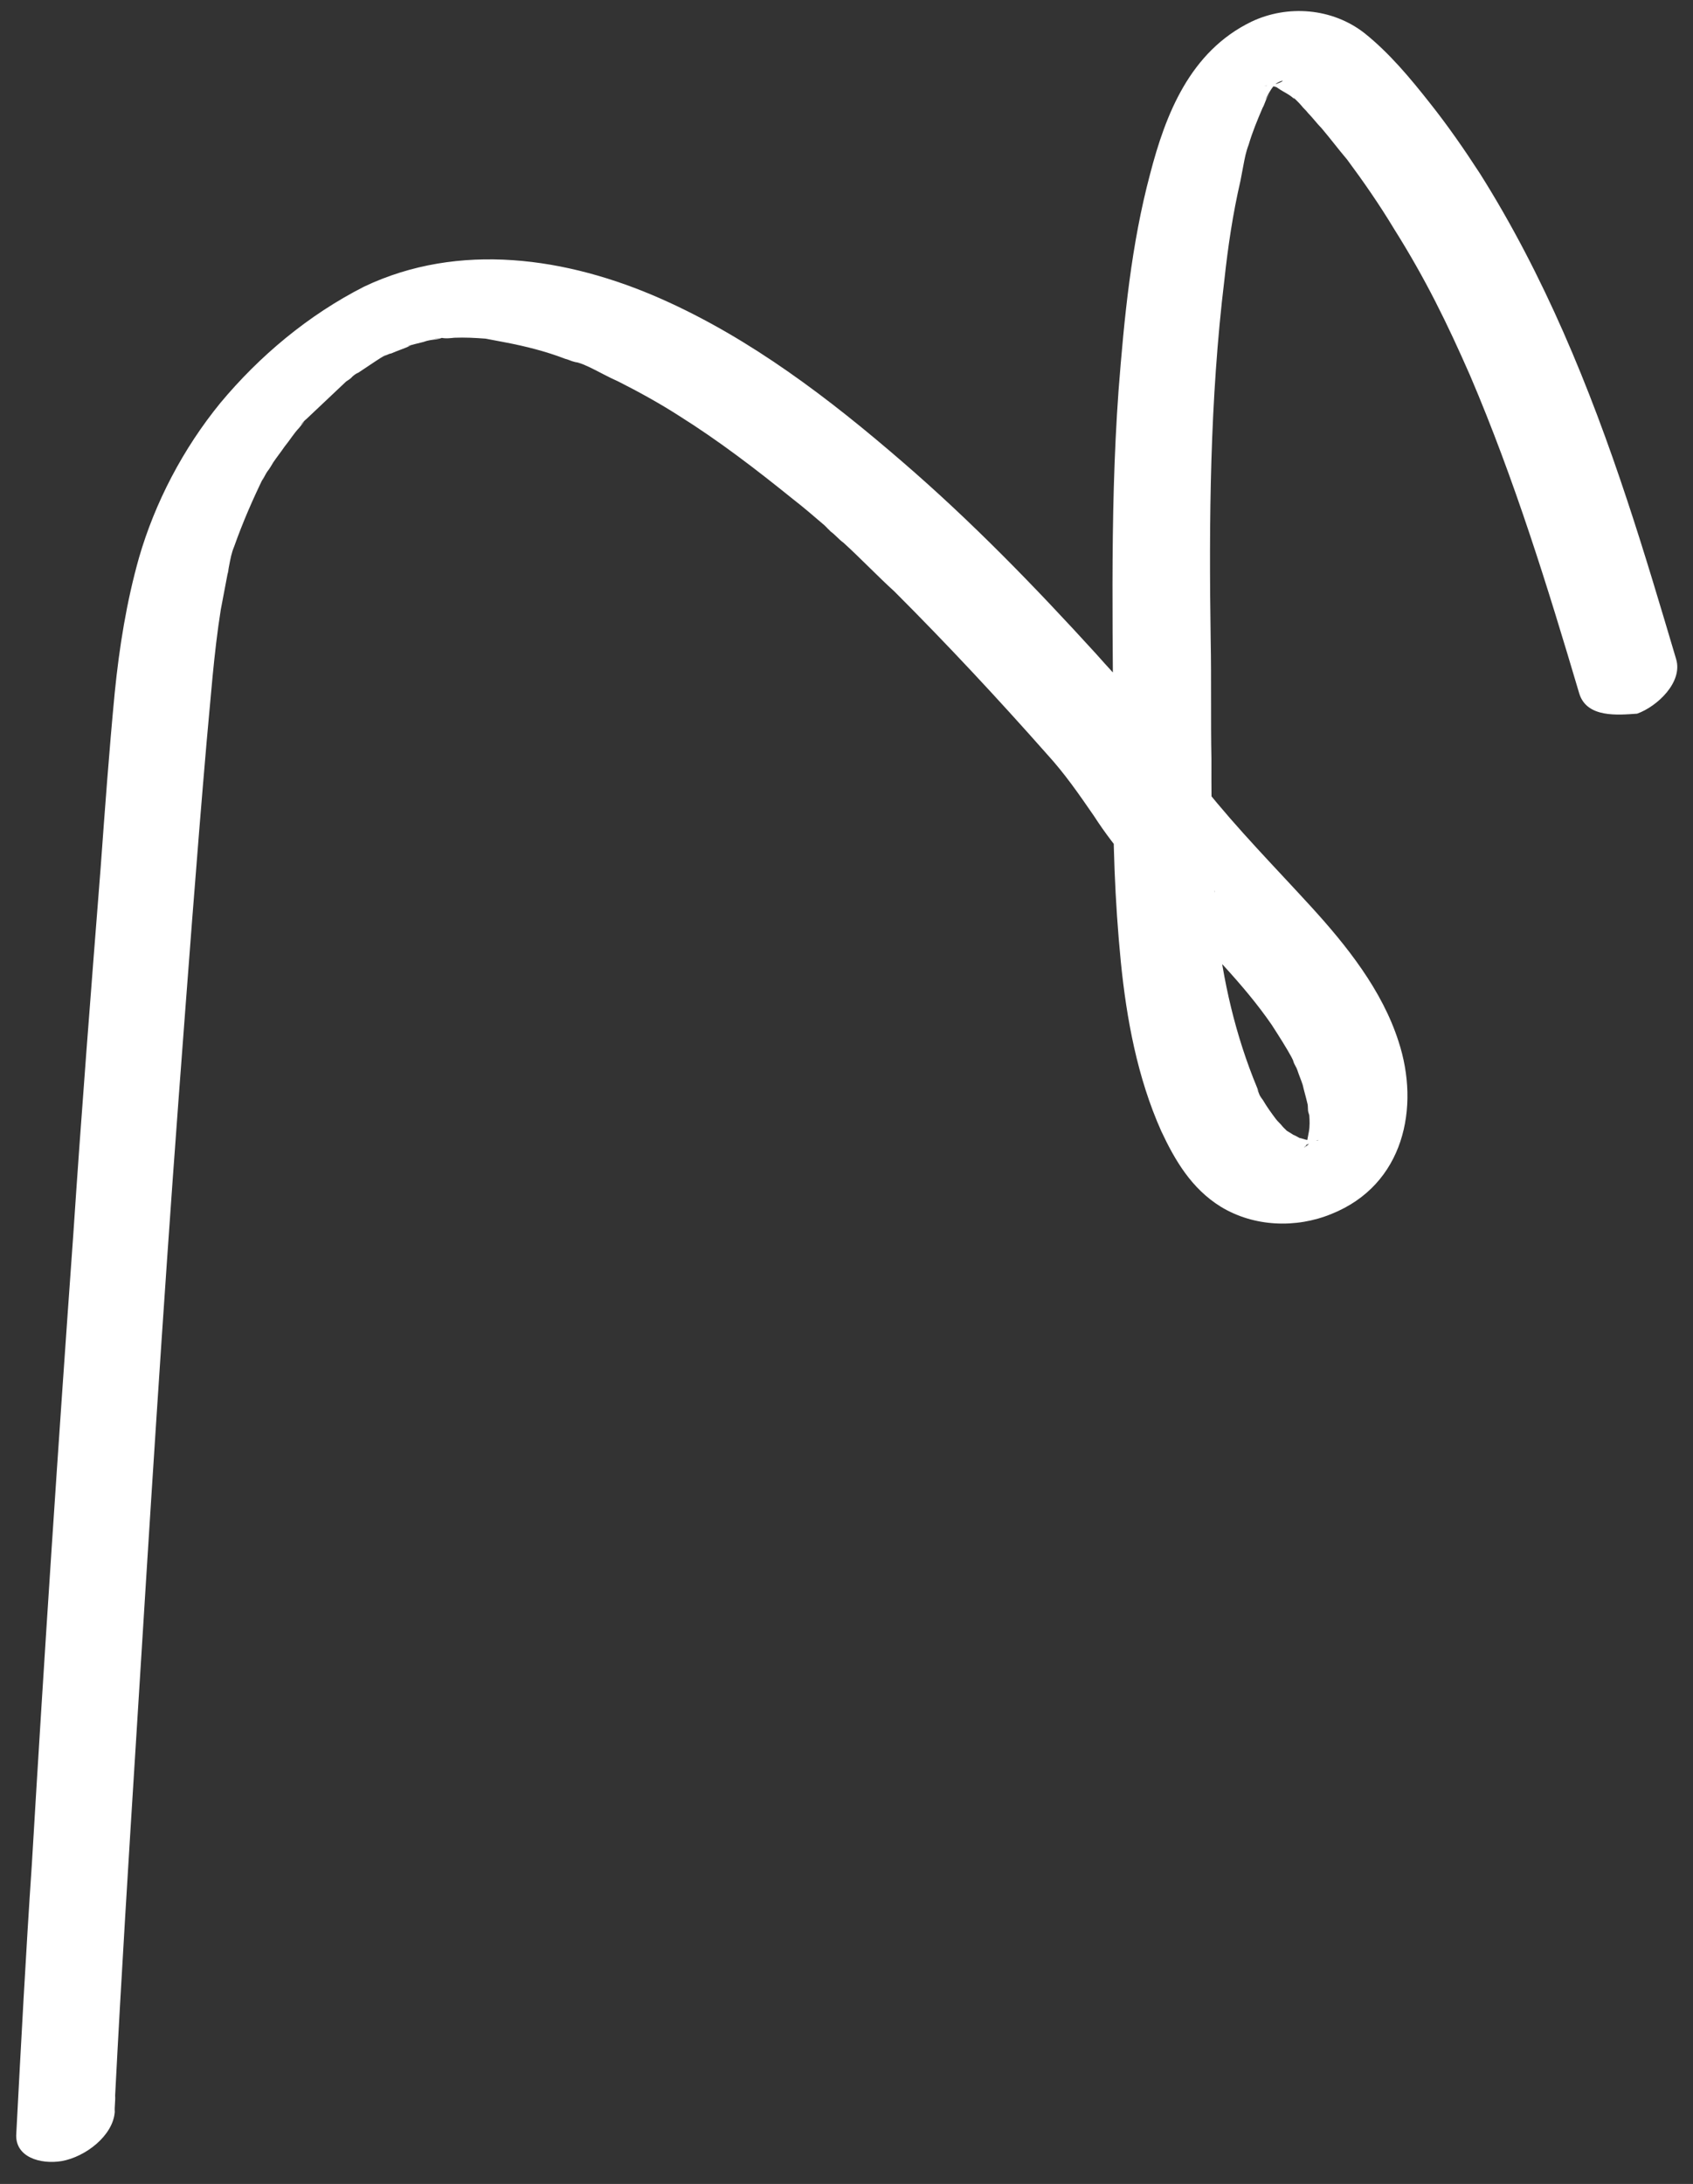 <?xml version="1.0" encoding="UTF-8"?> <svg xmlns="http://www.w3.org/2000/svg" width="1181" height="1523" viewBox="0 0 1181 1523" fill="none"><rect x="0" y="0" width="1181" height="1523" fill="#333333" stroke="none"/> <g clip-path="url(#clip0_59_642)"> <path d="M1101.73 483.873C1079.63 409.368 1056.6 334.689 1025.56 262.004C1009.58 225.574 994.471 194.583 972.482 159.648C962.327 142.78 951.091 126.585 939.694 111.238C933.454 103.901 928.135 96.739 921.896 89.403C918.695 86.159 915.656 82.066 912.456 78.822C910.936 76.776 909.256 75.578 907.736 73.531C906.976 72.508 900.575 66.02 902.855 69.089C899.655 65.845 895.211 64.122 891.85 61.726C885.887 57.958 895.533 62.426 888.327 60.179C886.485 59.829 885.564 59.654 883.723 59.304C877.437 57.232 889.409 59.505 886.485 59.829C884.644 59.479 882.641 59.978 881.72 59.803C884.483 60.327 891.573 58.159 885.564 59.654C878.635 60.975 893.898 55.964 890.652 57.984C889.57 58.657 887.567 59.156 886.485 59.829C898.664 55.99 894.98 55.29 890.652 57.984C885.242 61.351 899.791 50.052 894.059 55.115C892.977 55.789 891.734 57.31 890.652 57.984C884.92 63.047 895.947 50.201 892.056 55.614C890.813 57.136 889.57 58.657 888.327 60.179C885.841 63.222 884.276 66.44 882.711 69.658C889.248 60.354 885.358 65.767 883.954 68.137C882.55 70.507 882.066 73.051 880.662 75.421C877.21 83.554 873.757 91.686 871.064 100.842C869.177 105.757 868.372 109.998 867.405 115.087C866.439 120.177 868.694 108.301 867.727 113.391C867.405 115.087 867.244 115.936 866.922 117.632C866.439 120.177 865.794 123.57 865.311 126.115C860.041 148.842 856.613 171.919 854.106 195.172C844.006 278.5 843.277 362.729 844.551 446.46C845.083 473.805 844.533 501.823 845.065 529.168C845.044 549.377 845.023 569.586 845.922 589.969C845.992 599.65 846.983 609.505 847.053 619.186C847.008 624.45 847.491 621.905 846.892 620.034C847.33 622.753 846.846 625.298 847.284 628.018C848.159 633.457 847.953 639.57 848.828 645.009C852.952 683.582 861.842 722.18 876.902 758.436C880.218 766.096 874.784 754.518 878.1 762.178C878.698 764.05 879.458 765.073 880.978 767.119C883.856 772.06 886.895 776.152 889.934 780.245C891.454 782.291 893.135 783.489 894.654 785.535C895.414 786.558 899.536 789.977 896.174 787.581C897.855 788.779 900.456 790.152 902.137 791.35C903.058 791.525 909.942 795.469 907.34 794.096C903.818 792.548 911.024 794.795 911.024 794.795C913.787 795.32 915.629 795.67 918.391 796.194C910.103 794.621 919.312 796.369 920.394 795.696C919.312 796.369 914.547 796.343 918.552 795.346C919.473 795.521 919.634 794.673 920.555 794.848C917.631 795.171 914.385 797.192 911.3 798.363C905.407 804.275 917.792 794.323 911.3 798.363C911.139 799.212 904.003 806.645 911.3 798.363C911.139 799.212 909.896 800.733 909.735 801.582C910.057 799.885 911.139 799.212 911.462 797.515C911.623 796.667 913.072 789.033 911.784 795.819C912.267 793.274 912.589 791.578 913.072 789.033C913.717 785.64 913.601 781.224 913.325 777.656C913.693 770.695 914.361 782.247 912.726 775.785C912.127 773.913 912.61 771.368 912.012 769.497C910.975 764.906 909.778 761.163 908.741 756.572C907.544 752.83 906.185 749.935 904.988 746.193C904.389 744.321 902.869 742.275 902.271 740.403C902.432 739.555 898.794 733.592 901.672 738.532C897.435 730.697 892.278 722.687 887.12 714.677C867.687 686.38 841.923 661.274 818.162 635.67C798.361 614.333 778.56 592.997 763.087 568.966C752.611 553.795 742.894 539.646 730.254 525.821C695.695 486.741 660.813 449.359 623.928 412.474C611.726 401.369 600.605 389.59 588.403 378.484C585.041 376.088 582.762 373.019 579.4 370.623C578.64 369.6 574.519 366.181 578.64 369.6C576.96 368.402 575.44 366.356 573.759 365.158C567.197 359.517 560.636 353.877 553.153 348.062C527.505 327.373 501.695 307.531 473.561 289.885C459.954 281.149 445.265 273.087 431.336 266.048C424.291 262.953 417.407 259.009 411.283 256.088C407.761 254.54 405.159 253.168 401.476 252.468C408.521 255.564 402.396 252.643 400.555 252.293C398.713 251.944 396.111 250.571 394.269 250.221C380.939 245.053 366.366 241.407 352.553 238.784C348.869 238.084 345.185 237.385 341.502 236.685C340.581 236.51 338.739 236.161 337.818 235.986C331.372 234.762 345.347 236.537 338.739 236.161C331.211 235.61 324.604 235.234 316.914 235.532C313.99 235.855 311.067 236.179 308.304 235.654C306.301 236.153 304.459 235.803 302.457 236.301C312.149 235.505 306.301 236.153 304.298 236.651C301.375 236.975 298.451 237.298 295.366 238.47C293.363 238.969 291.36 239.467 289.357 239.966C287.355 240.464 285.352 240.963 284.27 241.636C288.275 240.639 289.357 239.966 286.272 241.137C282.106 242.983 277.018 244.653 272.851 246.498C271.93 246.324 265.599 249.516 265.599 249.516C265.599 249.516 273.012 245.65 267.763 248.169C260.19 252.882 252.455 258.444 244.881 263.158C253.537 257.771 248.288 260.289 245.963 262.484C244.72 264.006 242.556 265.353 241.474 266.026C239.149 268.221 236.824 270.416 234.499 272.611C227.524 279.196 220.549 285.781 213.574 292.366C212.492 293.039 206.438 299.799 212.331 293.887C211.088 295.409 209.844 296.93 208.601 298.452C205.033 302.169 202.225 306.909 198.496 311.473C195.849 315.365 193.363 318.408 190.716 322.299C189.311 324.669 187.907 327.039 186.664 328.561C185.421 330.082 180.726 339.736 184.017 332.452C176.191 348.543 169.447 363.96 163.302 381.248C161.576 385.314 160.77 389.556 159.804 394.645C159.481 396.342 159.32 397.19 158.998 398.886C161.208 392.275 158.998 398.886 158.676 400.583C157.065 409.065 155.616 416.699 154.005 425.182C149.127 455.893 147.012 487.129 144.137 517.342C136.961 600.347 130.868 682.679 124.613 765.859C113.484 914.904 104.197 1064.3 94.909 1213.69C89.737 1296.2 84.564 1378.71 80.313 1461.39C80.589 1464.96 79.784 1469.2 80.061 1472.77C78.842 1489.23 59.804 1504.07 43.021 1507.04C28.241 1509.5 10.145 1504.31 11.364 1487.84C14.674 1425.2 17.983 1362.55 22.214 1300.08C30.857 1154.07 40.582 1007.4 51.067 861.746C56.722 776.695 63.46 690.971 70.198 605.246C73.164 564.504 76.13 523.763 80.017 483.196C83.215 451.286 88.253 419.727 96.976 388.866C108.069 350.547 127.612 312.953 153.716 280.999C180.902 248.372 214.972 219.688 254.038 199.863C320.108 168.468 395.345 179.24 461.352 208.472C523.836 236.157 578.816 278.235 629.63 322.159C678.003 363.861 721.887 409.105 764.528 455.871C779.447 472.766 795.449 488.987 809.287 506.555C819.924 520.878 828.559 535.7 840.278 549.35C863.395 578.347 888.998 604.301 914.278 631.951C939.559 659.602 964.195 690.645 975.572 726.201C990.701 772.136 979.471 826.249 928.871 846.52C904.031 856.743 874.678 855.563 851.585 841.511C831.095 828.832 819.582 809.069 810.072 788.808C793.332 751.354 785.846 710.386 781.882 670.964C777.643 627.975 776.165 585.511 776.691 542.548C776.706 452.032 773.797 361.839 780.258 272.547C784.236 221.451 789.135 170.53 802.323 121.184C812.978 80.145 829.964 35.913 873.036 15.091C898.198 3.172 929.232 5.55 951.68 22.995C969.086 36.846 983.845 54.589 997.683 72.157C1010 87.678 1021.24 103.873 1032.31 120.916C1077.05 191.809 1108.97 269.934 1135.03 348.705C1147.17 385.284 1158.22 422.536 1169.28 459.789C1173.91 475.608 1156.39 492.494 1142.05 497.68C1128.51 498.625 1107.12 500.715 1101.73 483.873Z" fill="white"></path> </g> <defs> <clipPath id="clip0_59_642"> <rect width="1181" height="1523" fill="white"></rect> </clipPath> </defs> </svg> 